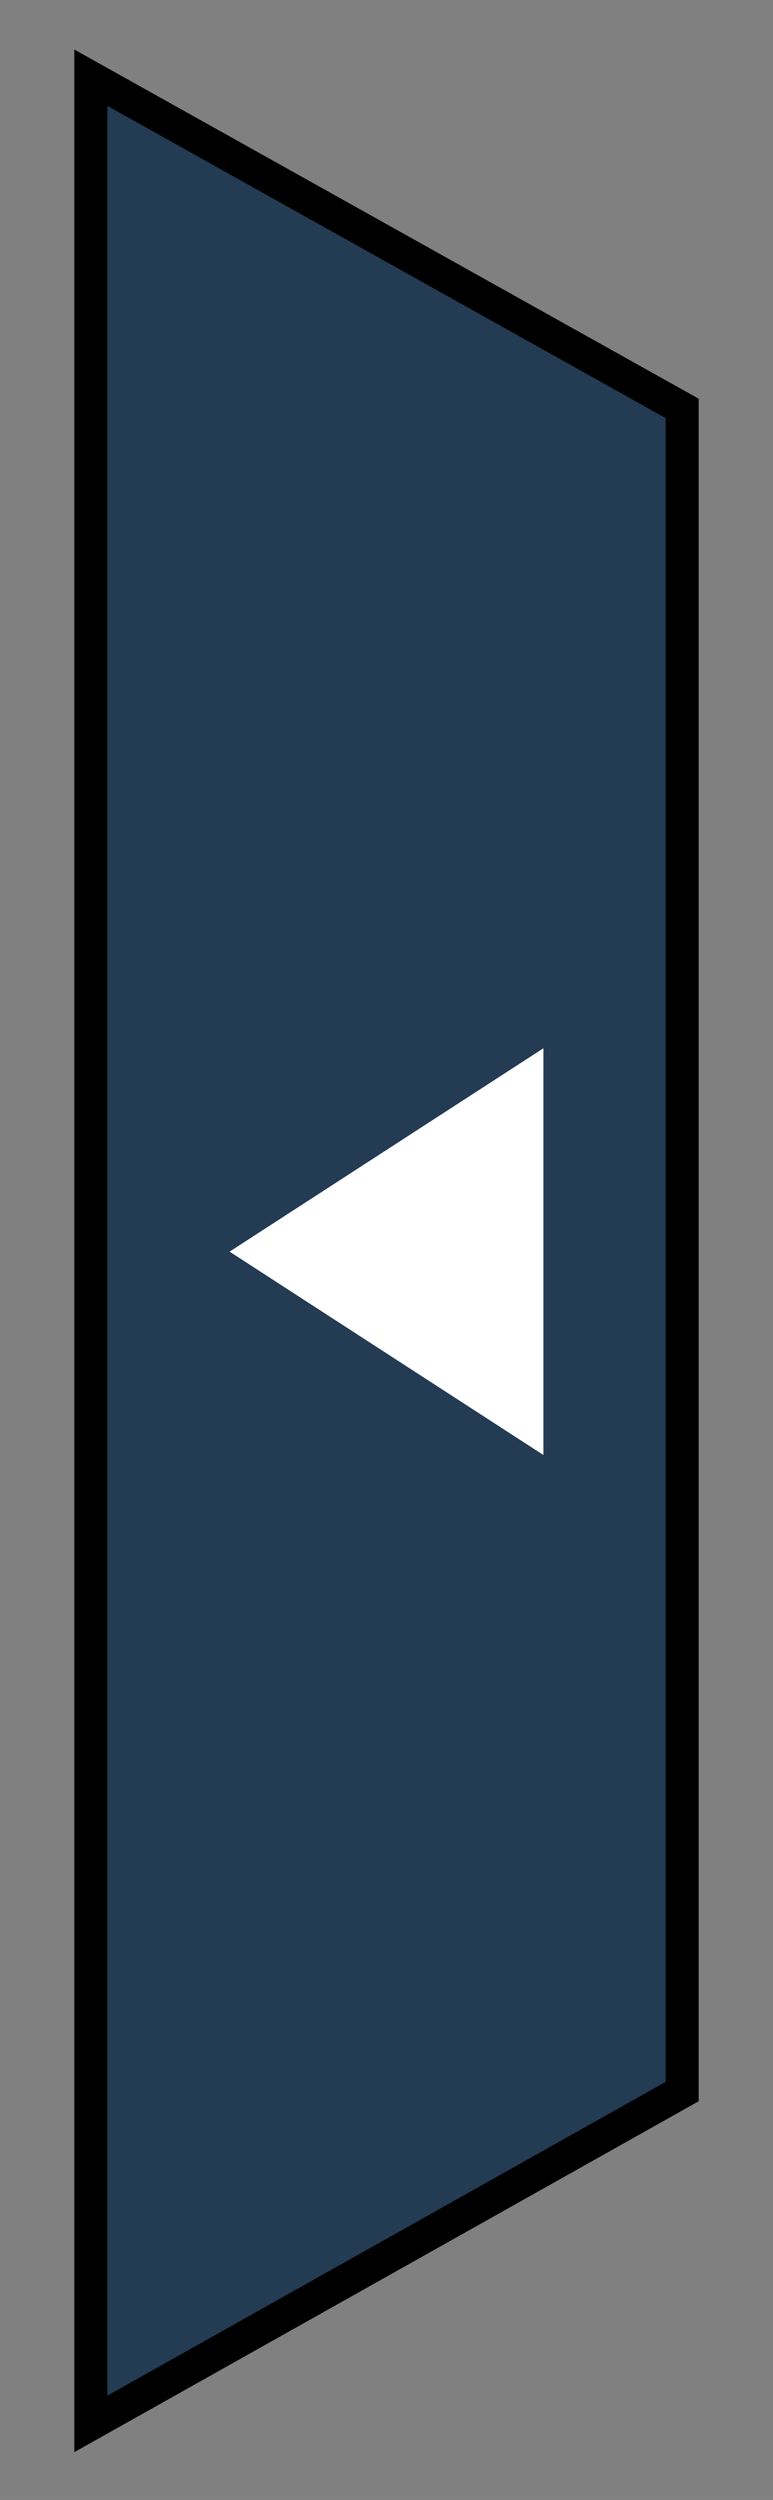 <?xml version="1.0" encoding="utf-8"?>
<!-- Generator: Adobe Illustrator 27.6.1, SVG Export Plug-In . SVG Version: 6.00 Build 0)  -->
<svg version="1.1" id="Layer_1" xmlns="http://www.w3.org/2000/svg" xmlns:xlink="http://www.w3.org/1999/xlink" x="0px" y="0px"
	 width="46.8px" height="151.2px" viewBox="0 0 46.8 151.2" enable-background="new 0 0 46.8 151.2" xml:space="preserve">
<rect x="0" y="0" width="46.8" height="151.2" fill="#808080" stroke="none"/>
<polygon fill="#233B53" stroke="#000000" stroke-width="2" stroke-miterlimit="10" points="5.5,146.6 41.3,126.5 41.3,24.7 5.5,4.7 
	"/>
<polygon fill="#FFFFFF" points="32.9,88 32.9,63.4 13.9,75.7 "/>
</svg>
